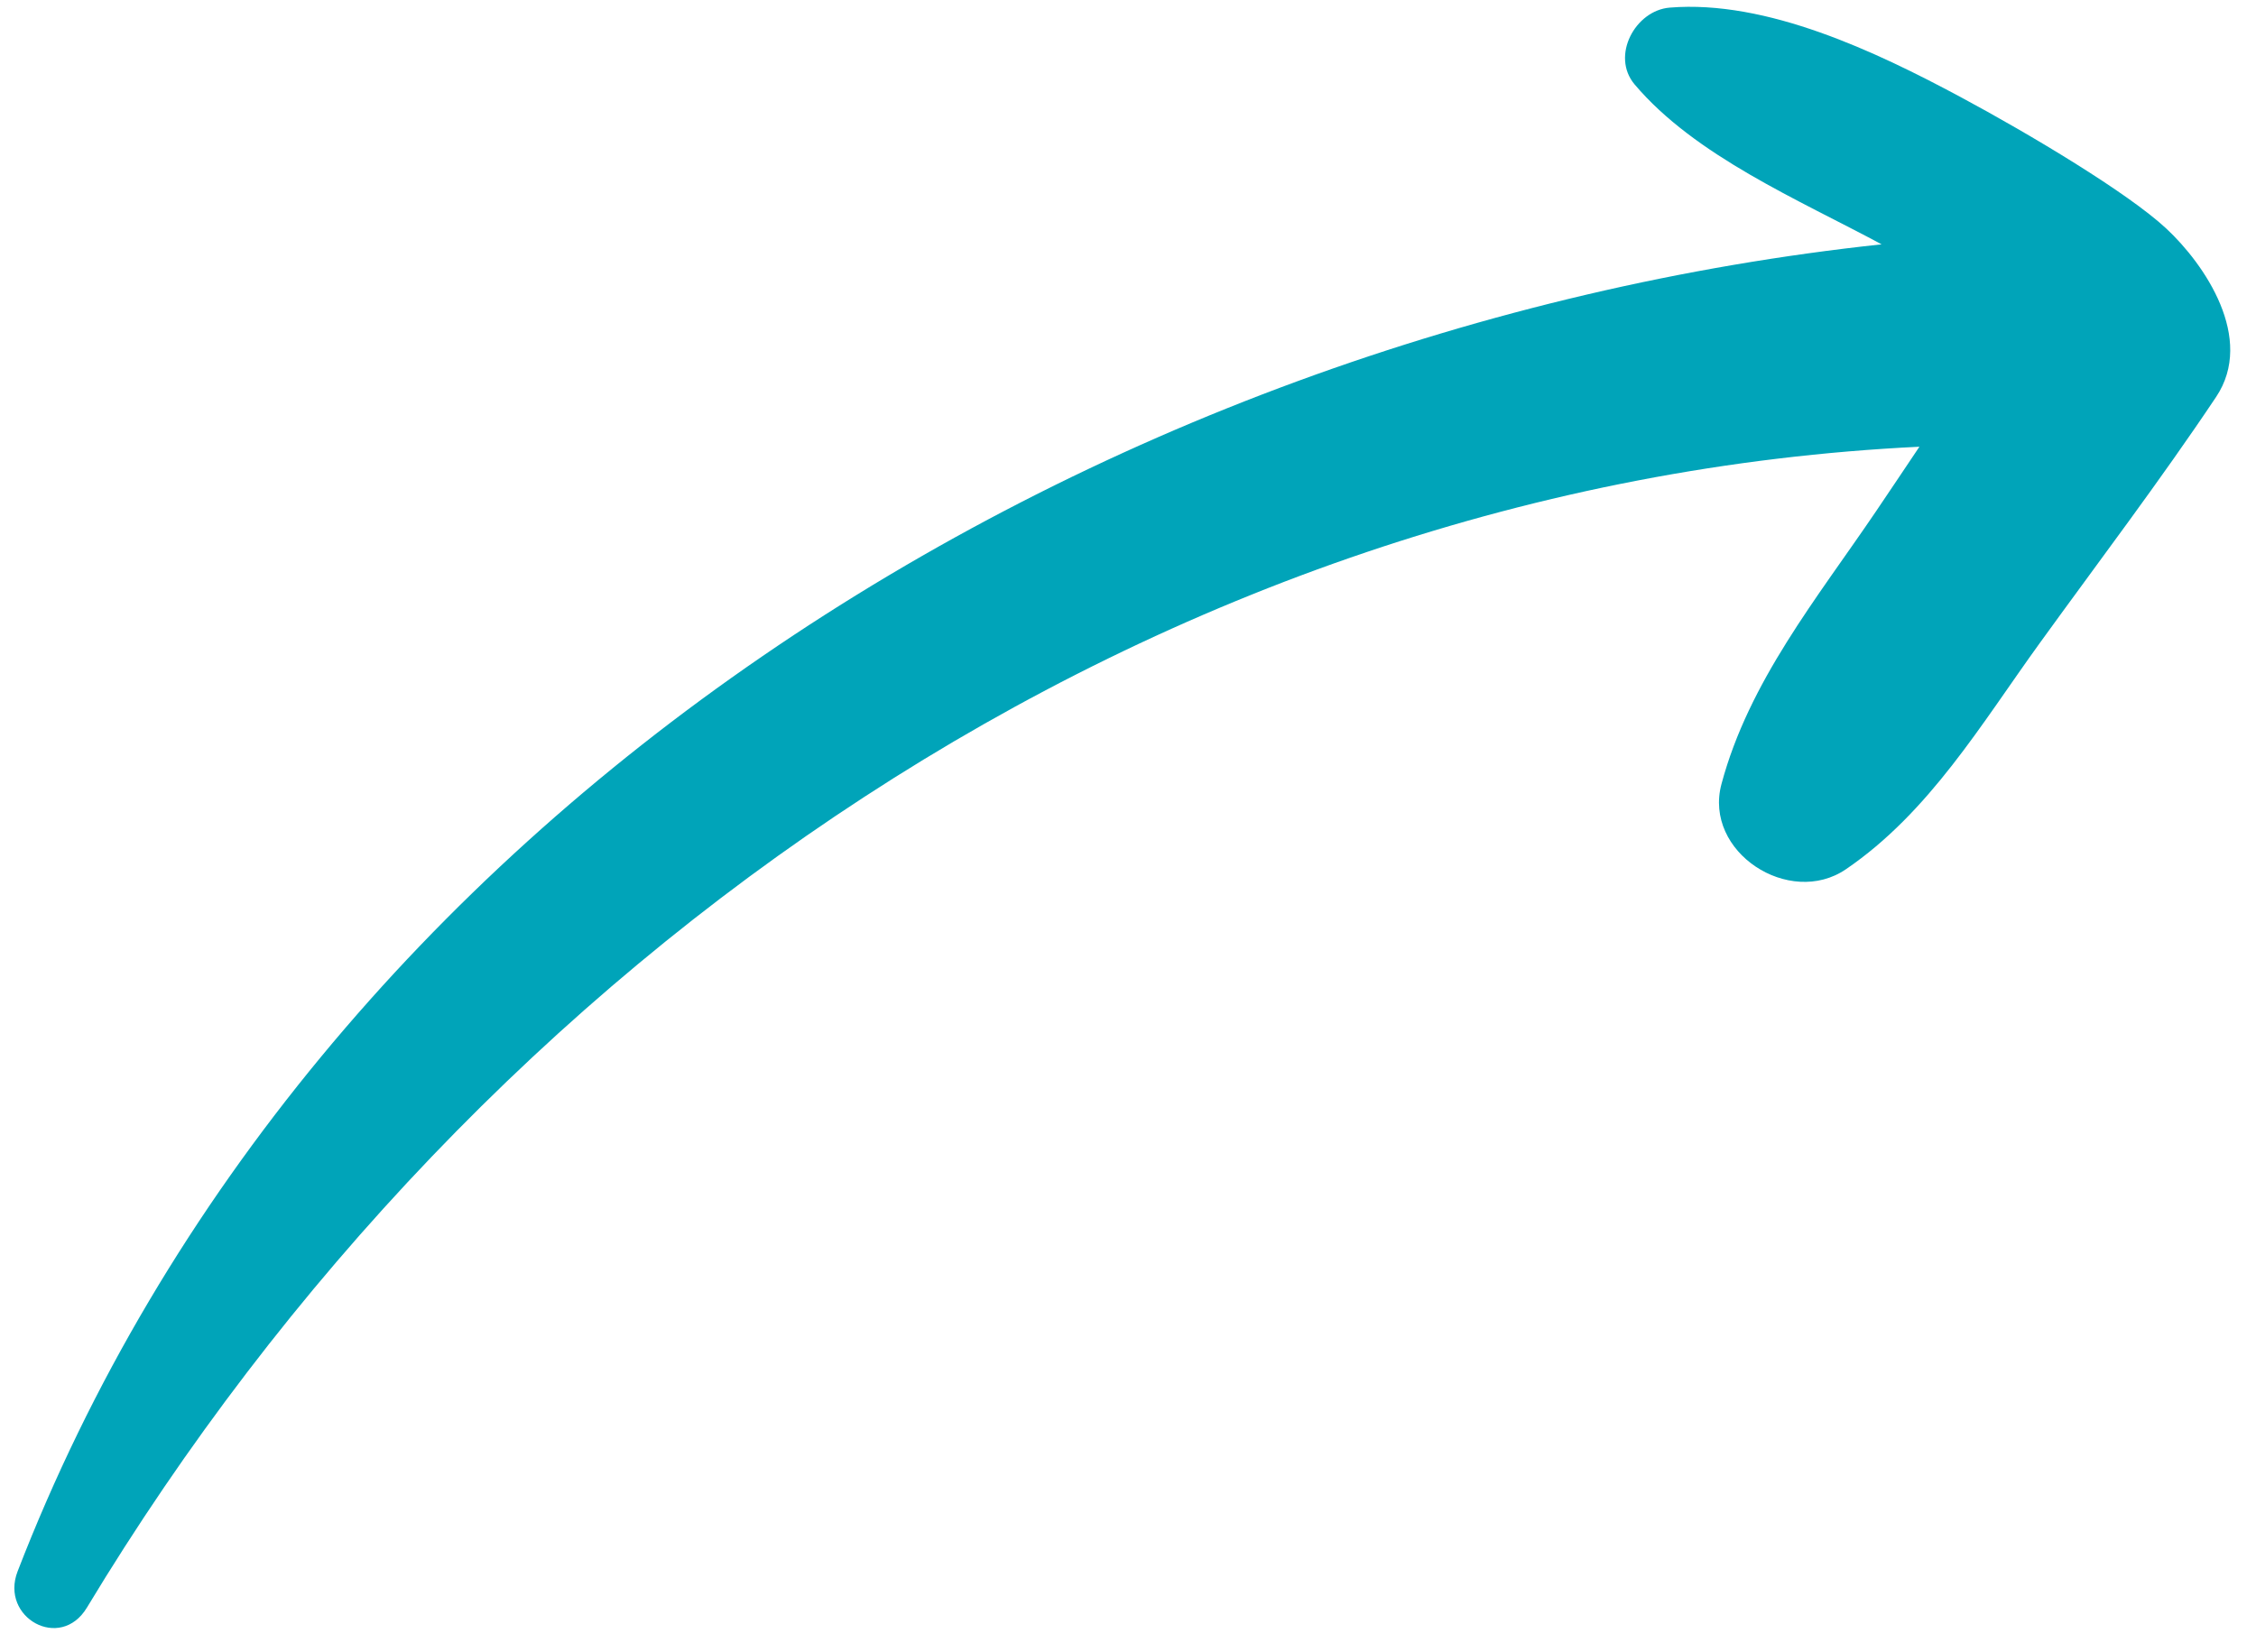 <?xml version="1.0" encoding="UTF-8" standalone="no"?><svg xmlns="http://www.w3.org/2000/svg" xmlns:xlink="http://www.w3.org/1999/xlink" fill="#00a4b9" height="195.3" preserveAspectRatio="xMidYMid meet" version="1" viewBox="-1.7 -0.8 266.7 195.3" width="266.7" zoomAndPan="magnify"><g id="change1_1"><path d="M254.38,26.21c-4.54-4.22-16.09-11.13-24.33-15.55c-9.96-5.34-22.9-11.5-34.36-10.56c-4.07,0.33-6.99,5.71-4.15,9.08 c7.15,8.46,19.42,13.65,29.2,18.91C127.23,38.11,34.93,95.6,0.38,185c-2.11,5.46,5.05,9.49,8.19,4.29 c46.43-77,126.49-132.91,216.64-137.27c-1.71,2.55-3.42,5.11-5.14,7.65c-6.96,10.28-15.01,20.09-18.26,32.23 c-2.16,8.06,8.04,14.63,14.71,10.08c9.86-6.72,16.01-17.19,22.9-26.72c6.99-9.67,14.23-19.2,20.86-29.12 C264.92,39.21,258.92,30.43,254.38,26.21z"/></g></svg>